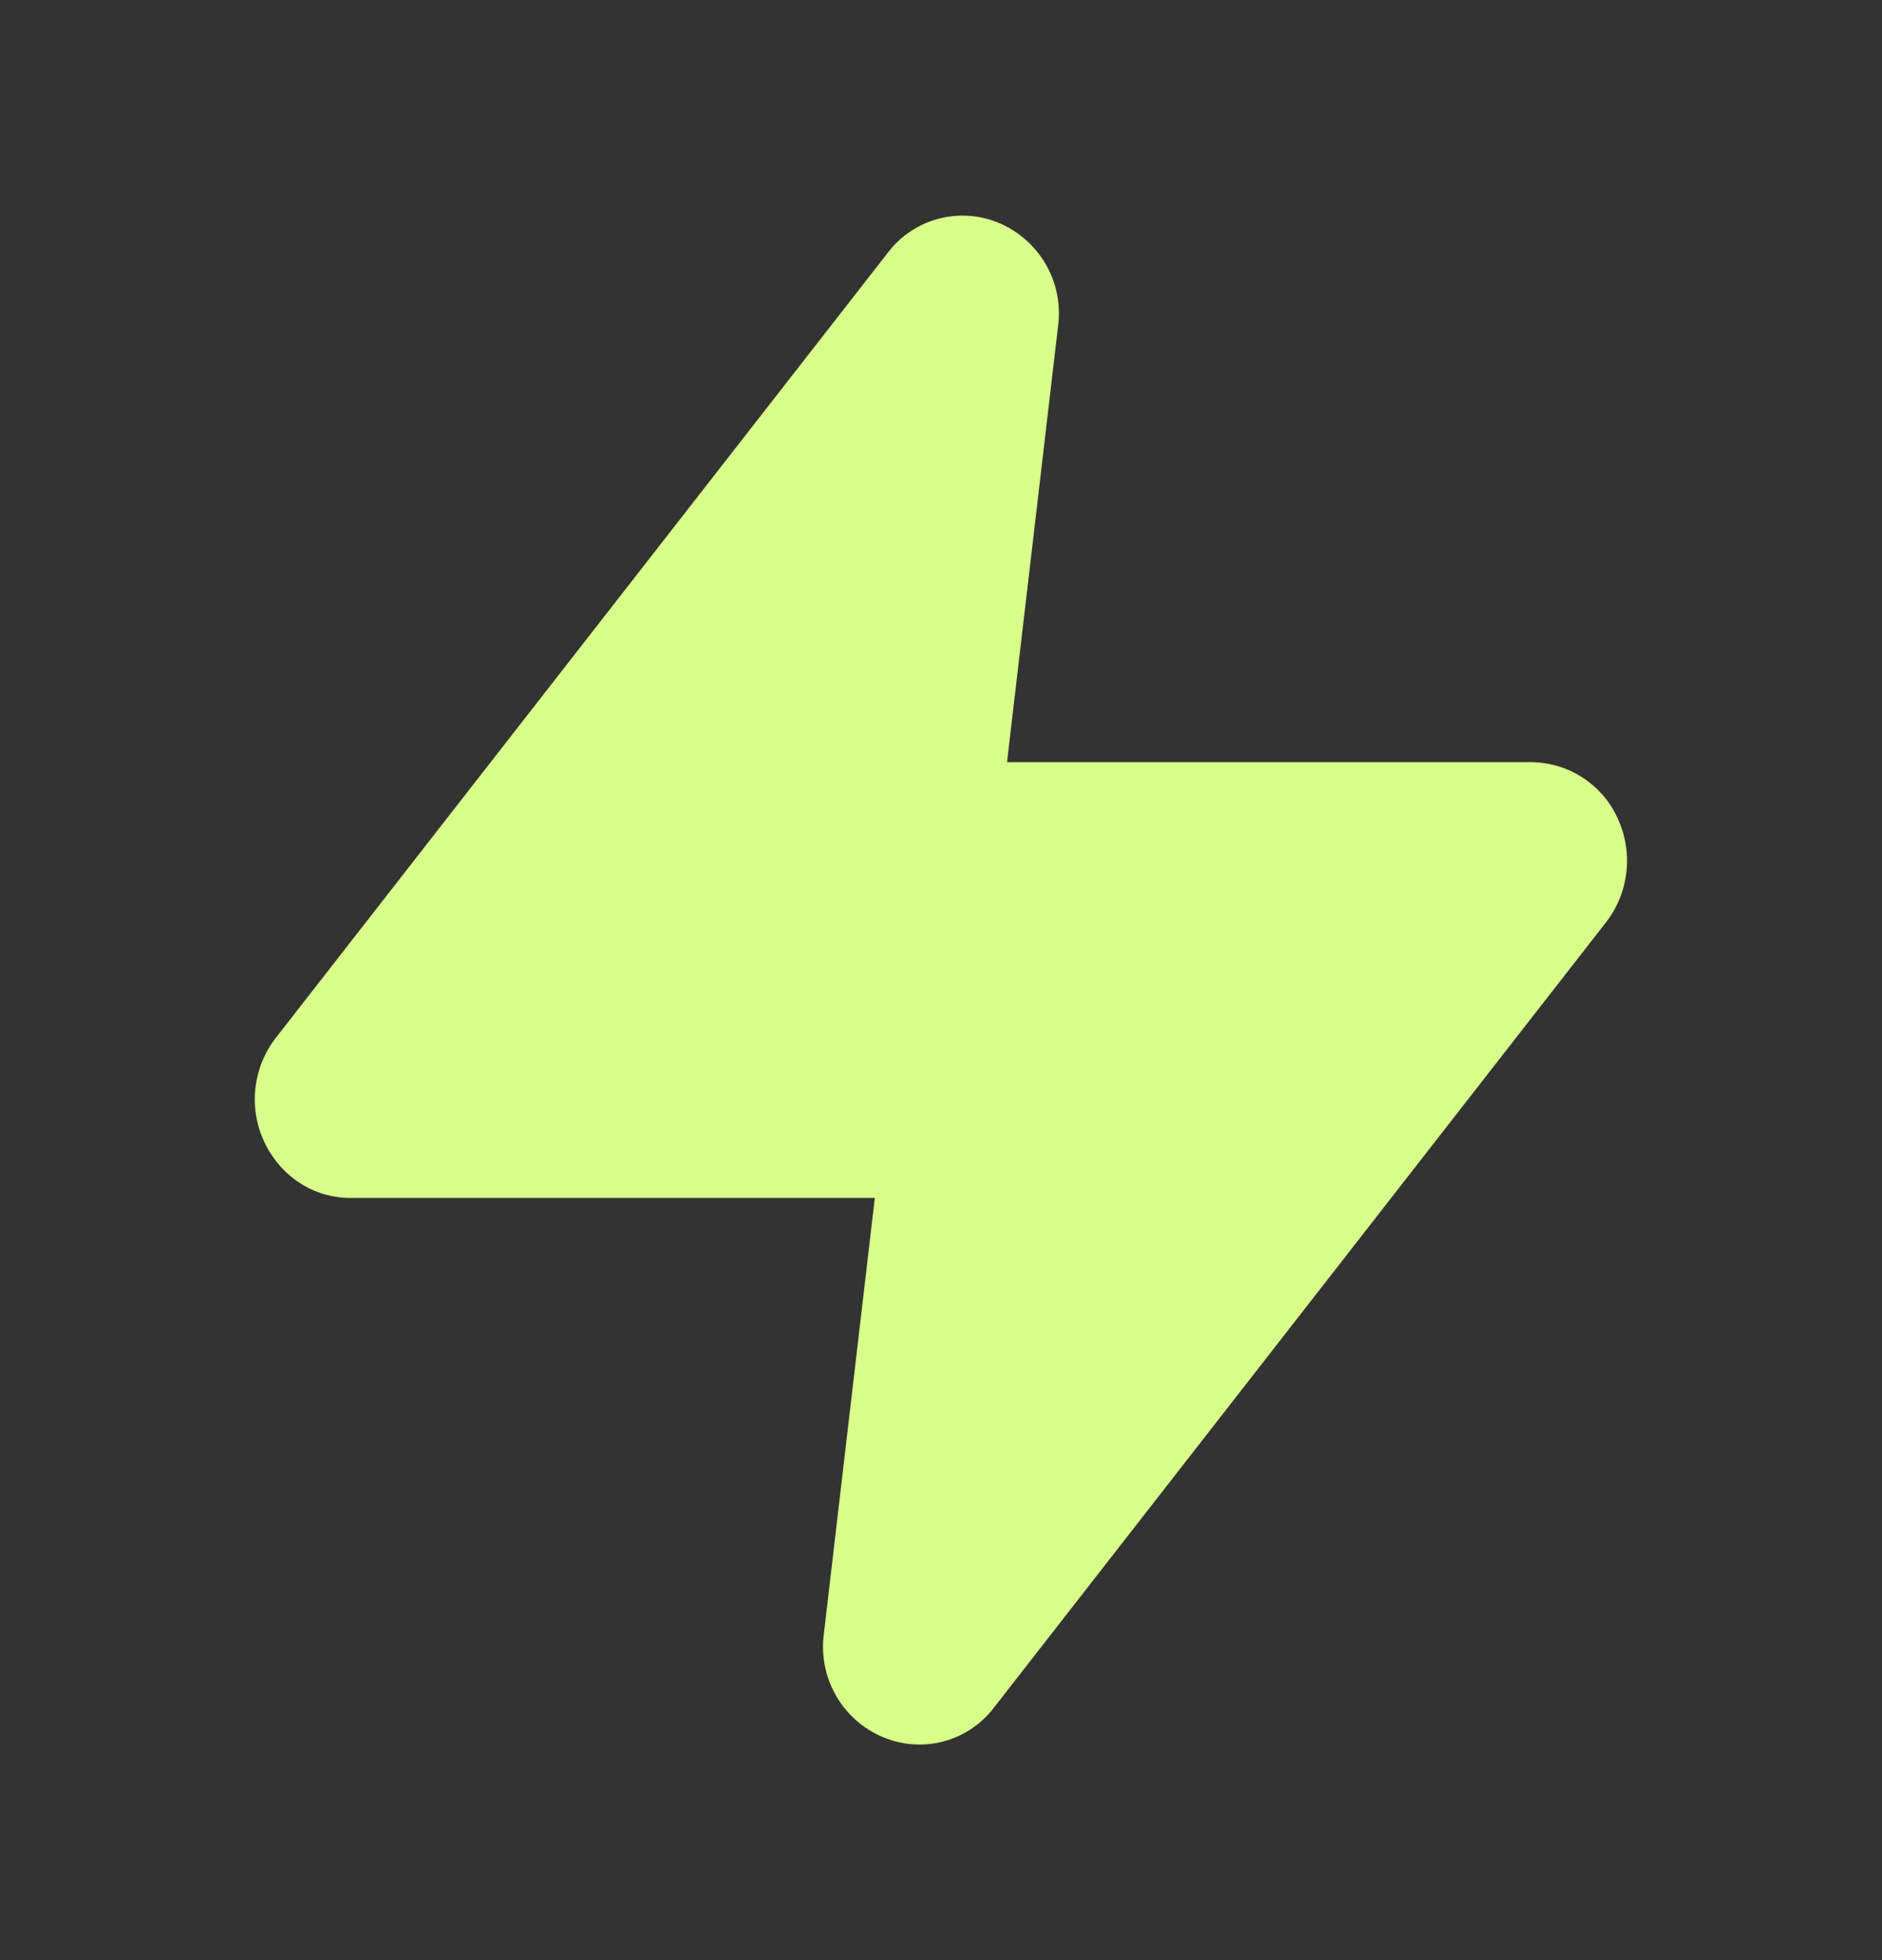 <?xml version="1.0" encoding="UTF-8"?> <svg xmlns="http://www.w3.org/2000/svg" width="24" height="25" viewBox="0 0 24 25" fill="none"><rect x="0" y="0" width="24" height="25" fill="#333333" stroke="none"/><path d="M13.493 4.159C13.528 3.896 13.477 3.628 13.35 3.395C13.222 3.162 13.023 2.976 12.782 2.863C12.534 2.747 12.254 2.719 11.988 2.785C11.723 2.85 11.487 3.005 11.322 3.223L3.518 13.236C3.376 13.419 3.287 13.636 3.259 13.865C3.23 14.094 3.265 14.327 3.358 14.538C3.53 14.931 3.928 15.279 4.474 15.279H11.156L10.506 20.841C10.471 21.105 10.522 21.372 10.649 21.605C10.777 21.839 10.976 22.025 11.217 22.137C11.465 22.253 11.745 22.281 12.011 22.216C12.277 22.15 12.512 21.995 12.677 21.777L20.48 11.764C20.622 11.582 20.711 11.364 20.739 11.135C20.768 10.906 20.733 10.674 20.64 10.462C20.547 10.243 20.391 10.056 20.193 9.925C19.995 9.793 19.762 9.722 19.524 9.721H12.842L13.493 4.159Z" fill="#D8FF89"></path></svg> 
